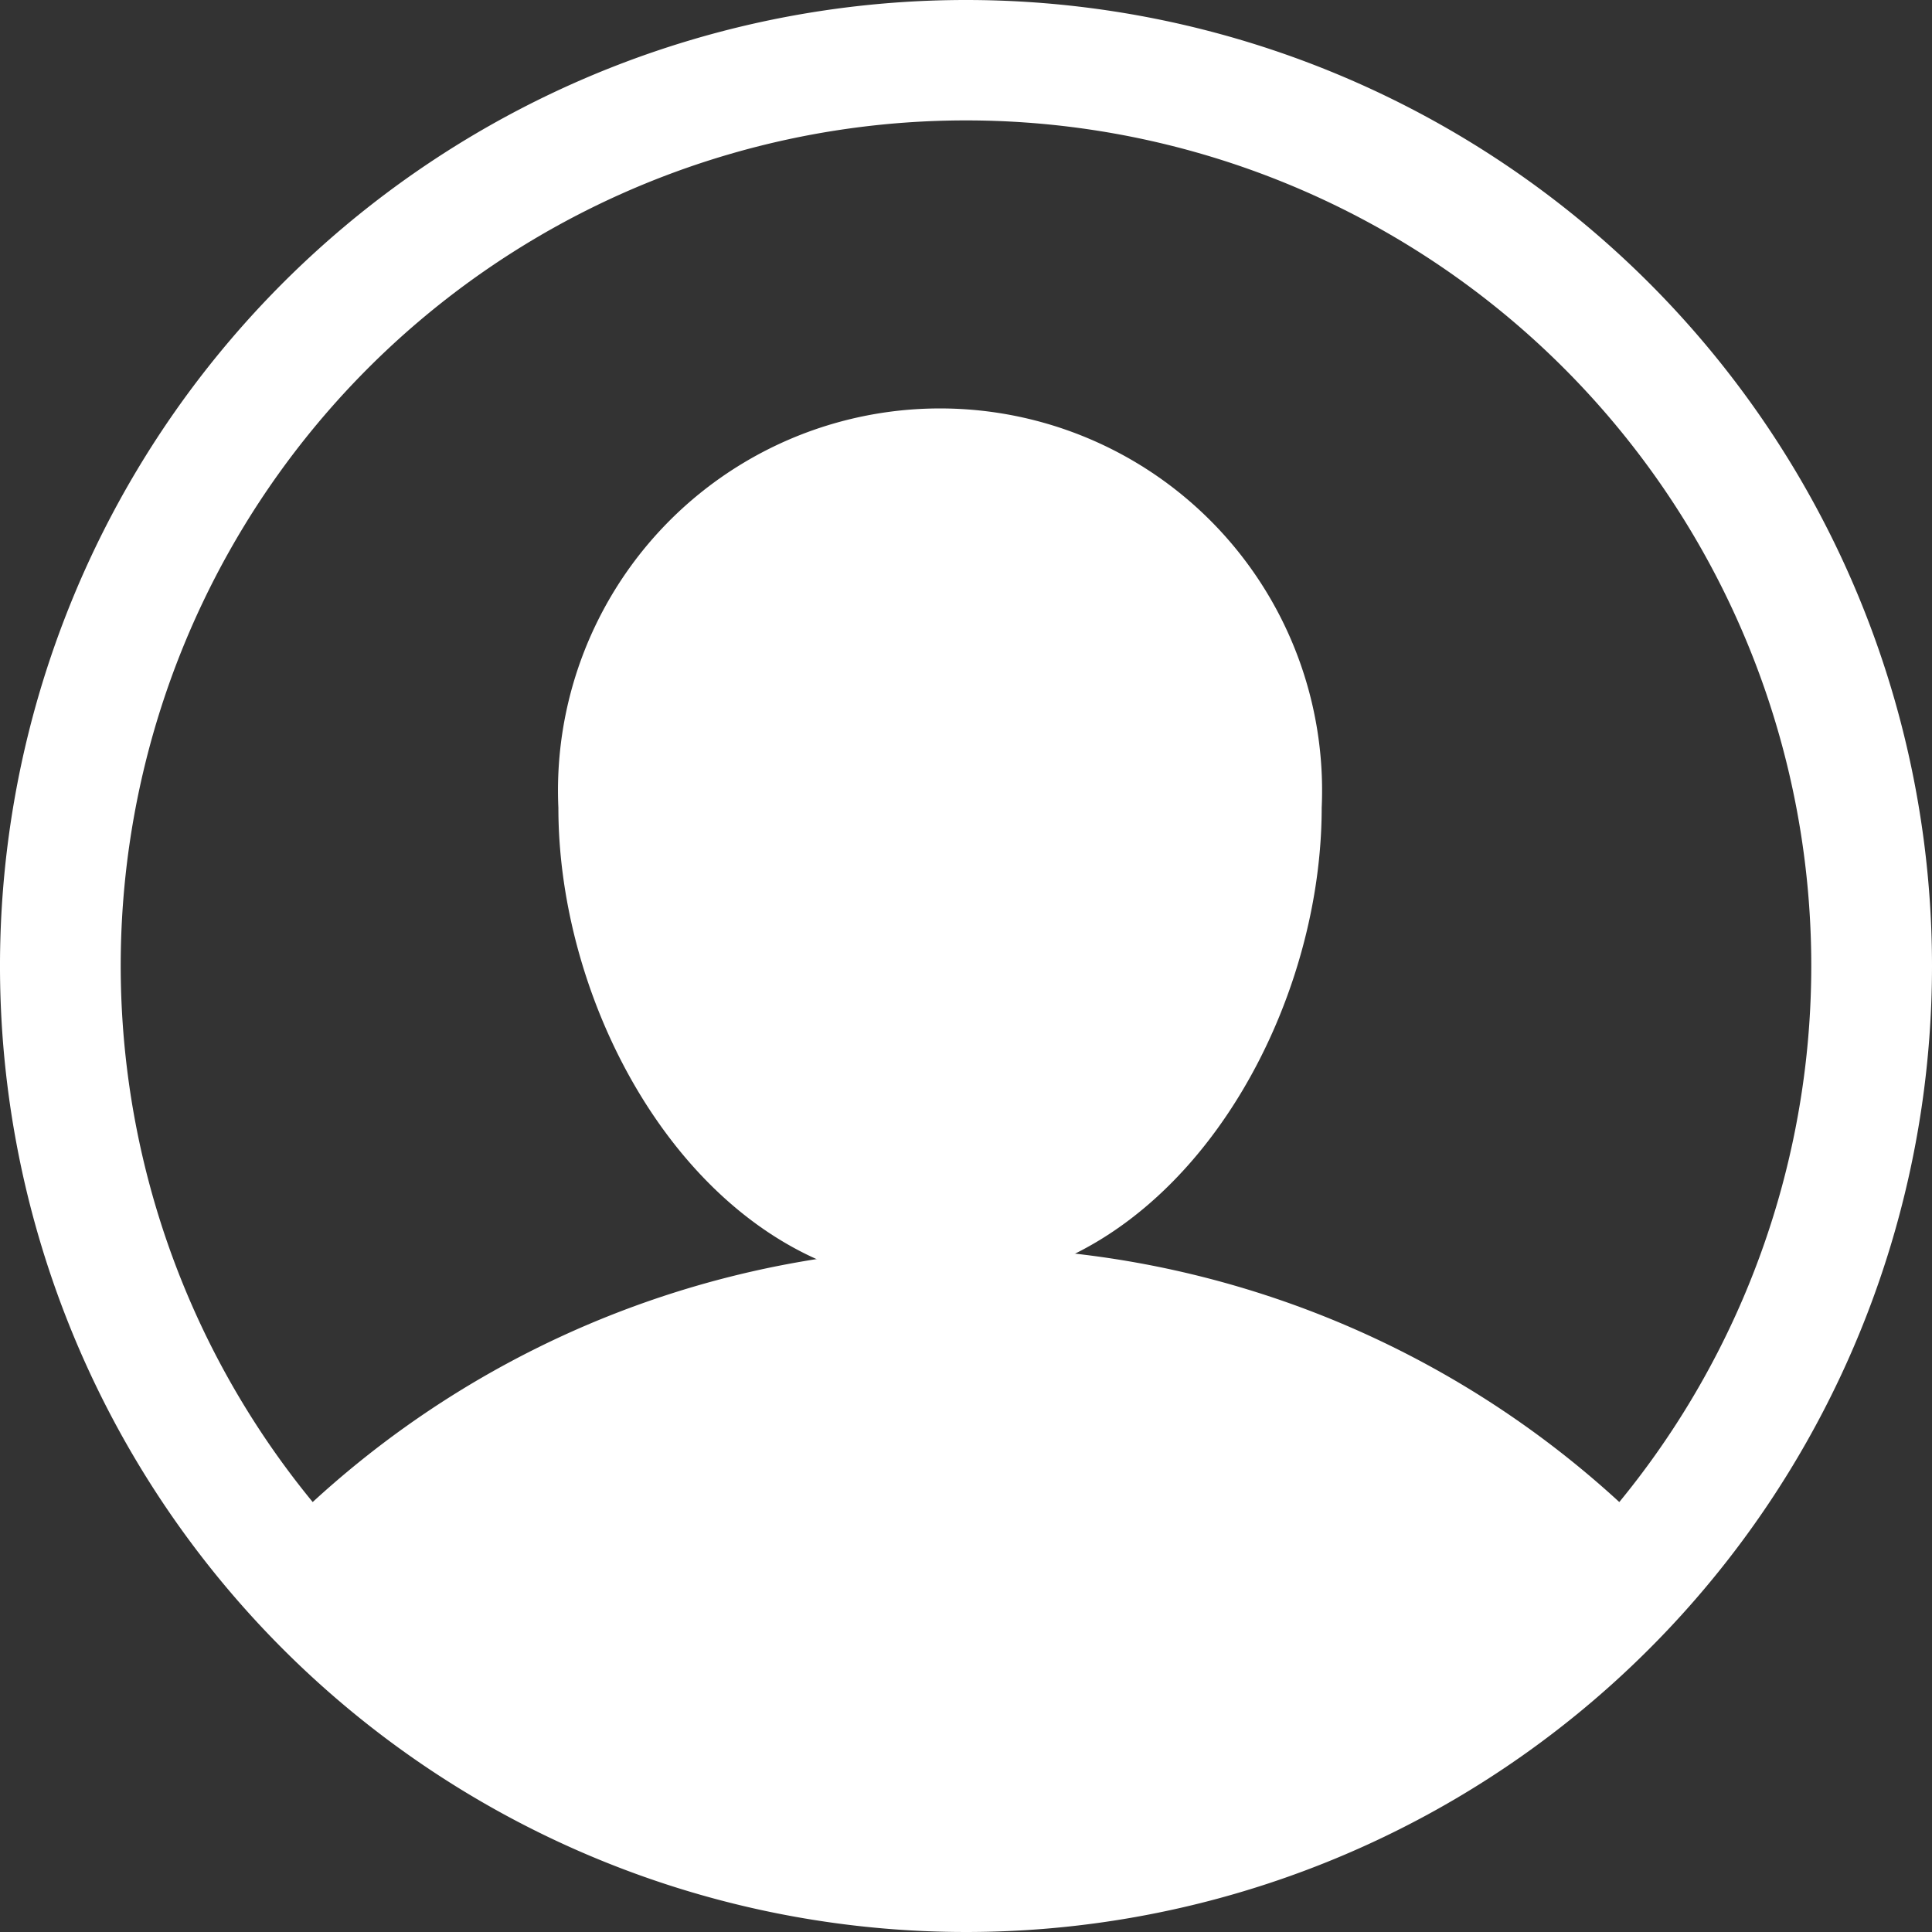 <svg height="34.6" viewBox="0 0 34.6 34.6" width="34.6" xmlns="http://www.w3.org/2000/svg"><rect x="0" y="0" width="34.6" height="34.6" fill="#333333" stroke="none"/><g fill="#fff"><path d="m59.3 158a17.3 17.3 0 1 0 17.3 17.3 17.3 17.3 0 0 0 -17.3-17.3zm11.7 26.9a17.292 17.292 0 0 0 -23.4 0 15.138 15.138 0 1 1 23.4 0z" transform="translate(-42 -158)"/><path d="m68.67 173.16c0 3.955-2.734 8.56-6.835 8.56s-6.835-4.605-6.835-8.56a6.842 6.842 0 1 1 13.67 0z" transform="translate(-45 -158.694)"/></g></svg>